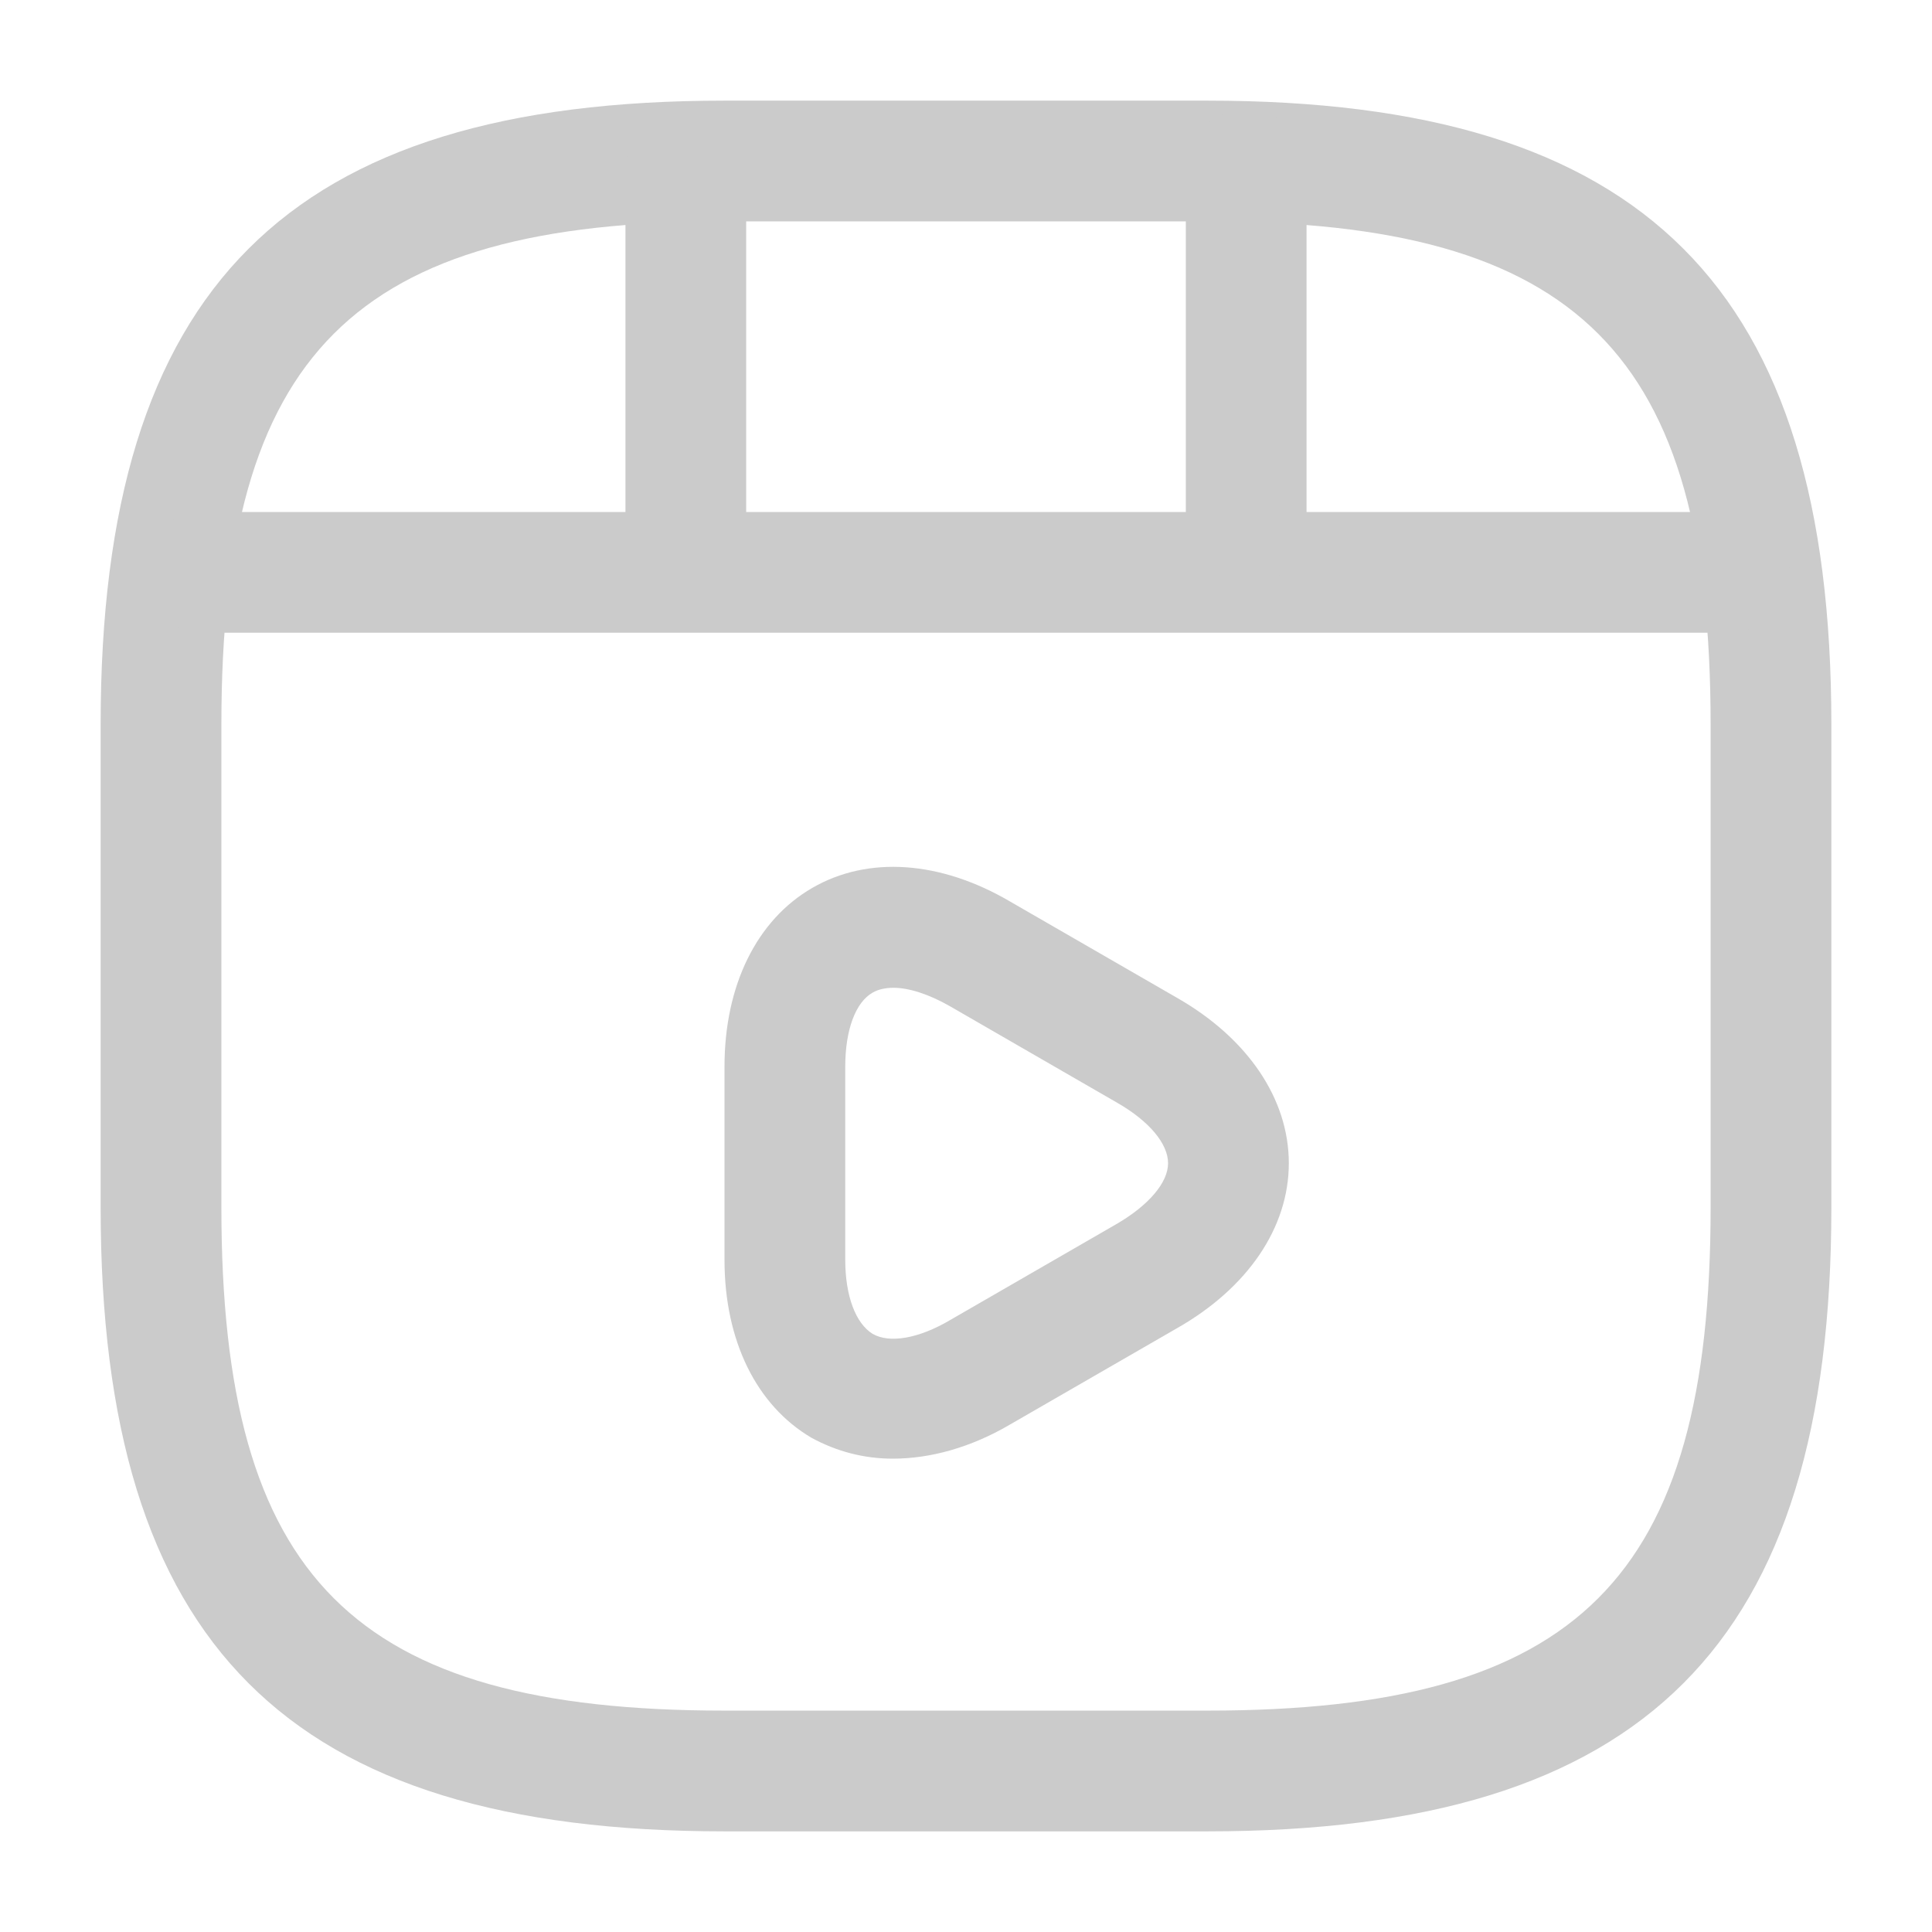 <svg width="22" height="22" viewBox="0 0 22 22" fill="none" xmlns="http://www.w3.org/2000/svg">
<path d="M13.75 20.854H8.25C3.272 20.854 1.146 18.727 1.146 13.75V8.25C1.146 3.273 3.272 1.146 8.25 1.146H13.75C18.727 1.146 20.854 3.273 20.854 8.25V13.75C20.854 18.727 18.727 20.854 13.75 20.854ZM8.25 2.521C4.024 2.521 2.521 4.024 2.521 8.25V13.75C2.521 17.976 4.024 19.479 8.25 19.479H13.75C17.976 19.479 19.479 17.976 19.479 13.75V8.25C19.479 4.024 17.976 2.521 13.75 2.521H8.25Z" fill="#CBCBCB"/>
<path d="M19.69 7.205H2.31C1.934 7.205 1.622 6.893 1.622 6.517C1.622 6.142 1.925 5.83 2.31 5.83H19.69C20.065 5.83 20.377 6.142 20.377 6.517C20.377 6.893 20.075 7.205 19.69 7.205Z" fill="#CBCBCB"/>
<path d="M7.81 7.077C7.434 7.077 7.122 6.765 7.122 6.389V1.934C7.122 1.558 7.434 1.247 7.81 1.247C8.185 1.247 8.497 1.558 8.497 1.934V6.389C8.497 6.765 8.185 7.077 7.81 7.077Z" fill="#CBCBCB"/>
<path d="M14.19 6.664C13.815 6.664 13.503 6.353 13.503 5.977V1.934C13.503 1.558 13.815 1.247 14.19 1.247C14.566 1.247 14.878 1.558 14.878 1.934V5.977C14.878 6.362 14.575 6.664 14.19 6.664Z" fill="#CBCBCB"/>
<path d="M10.166 16.61C9.836 16.61 9.524 16.527 9.24 16.372C8.617 16.005 8.25 15.272 8.25 14.346V12.146C8.25 11.22 8.617 10.477 9.249 10.111C9.882 9.744 10.707 9.799 11.504 10.267L13.411 11.367C14.208 11.825 14.676 12.512 14.676 13.246C14.676 13.979 14.208 14.667 13.402 15.125L11.495 16.225C11.055 16.482 10.597 16.61 10.166 16.61ZM10.175 11.248C10.083 11.248 10.001 11.266 9.937 11.303C9.744 11.412 9.625 11.724 9.625 12.146V14.346C9.625 14.758 9.744 15.07 9.937 15.189C10.129 15.299 10.459 15.244 10.817 15.033L12.723 13.933C13.081 13.723 13.301 13.466 13.301 13.246C13.301 13.026 13.09 12.769 12.723 12.558L10.817 11.458C10.578 11.321 10.349 11.248 10.175 11.248Z" fill="#CBCBCB"/>
</svg>
